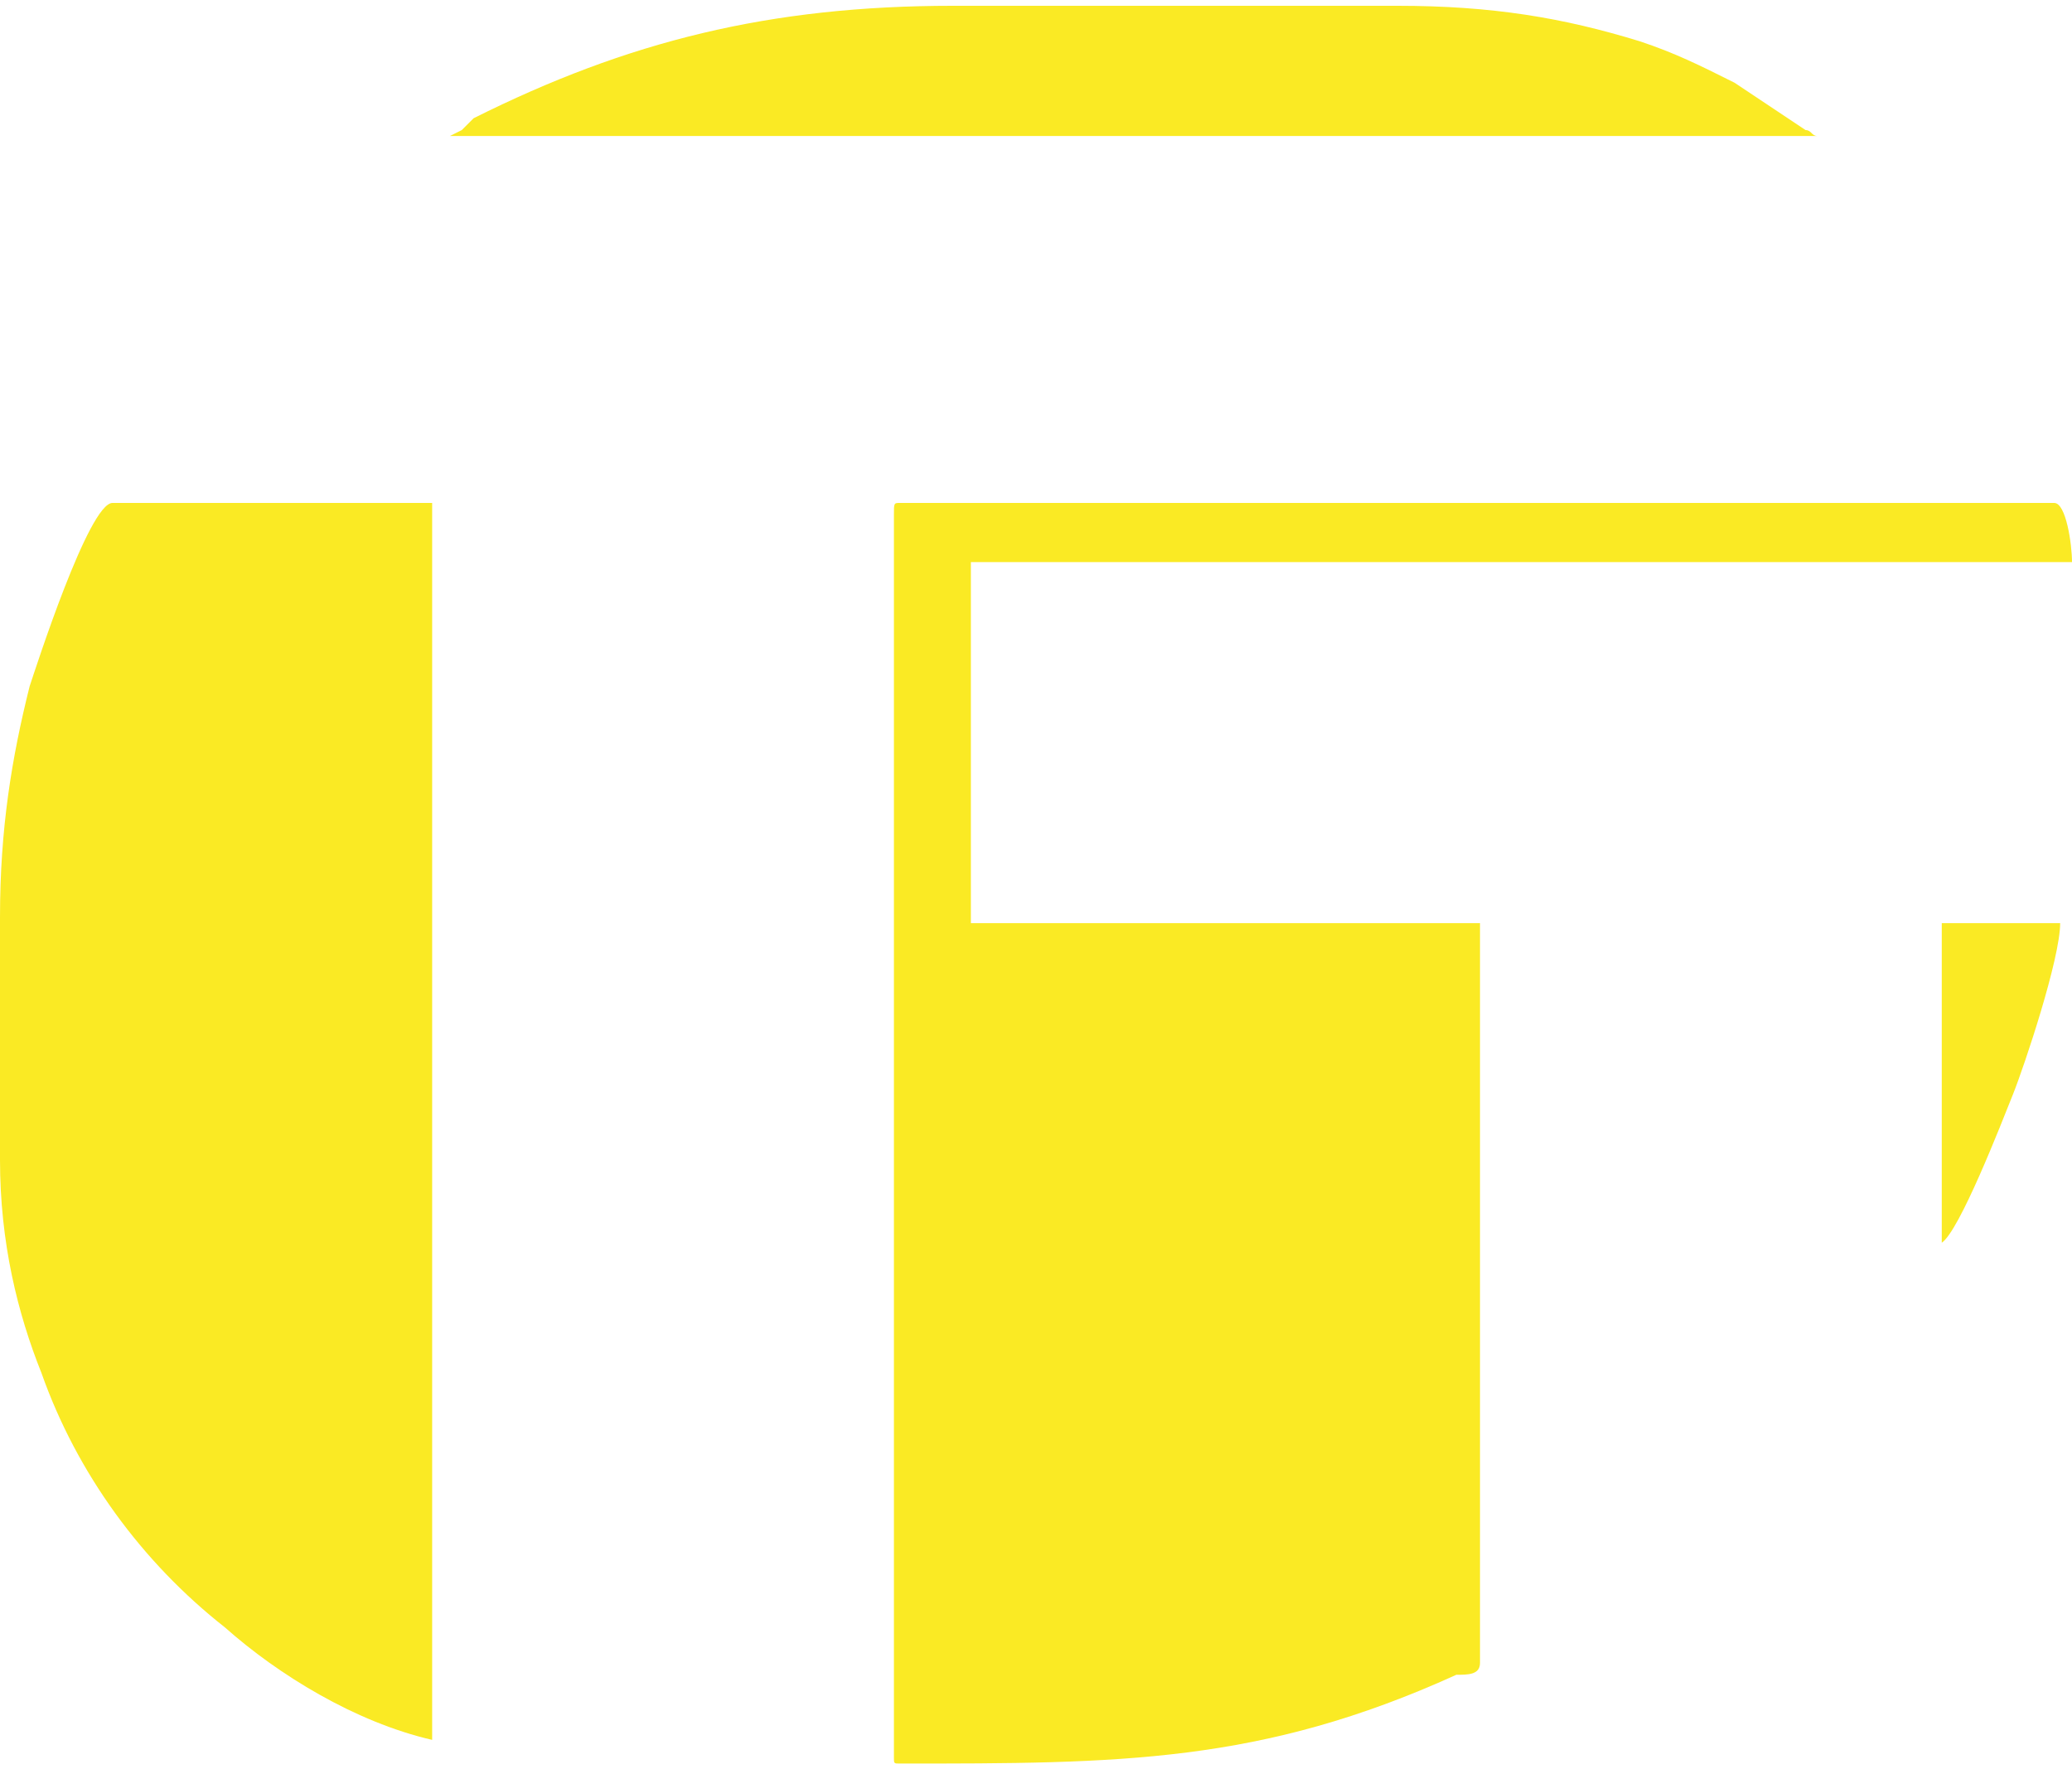 <?xml version="1.0" encoding="UTF-8"?>
<!DOCTYPE svg PUBLIC "-//W3C//DTD SVG 1.1//EN" "http://www.w3.org/Graphics/SVG/1.1/DTD/svg11.dtd">
<!-- Creator: CorelDRAW 2020 (64 Bit) -->
<svg xmlns="http://www.w3.org/2000/svg" xml:space="preserve" width="48px" height="41px" version="1.1" style="shape-rendering:geometricPrecision; text-rendering:geometricPrecision; image-rendering:optimizeQuality; fill-rule:evenodd; clip-rule:evenodd"
viewBox="0 0 0.35 0.297"
 xmlns:xlink="http://www.w3.org/1999/xlink"
 xmlns:xodm="http://www.corel.com/coreldraw/odm/2003">
 <defs>
  <style type="text/css">
   <![CDATA[
    .fil0 {fill:#FAEA24}
   ]]>
  </style>
 </defs>
 <g id="Camada_x0020_1">
  <path class="fil0" d="M0.151 0.086l0 0.21c0,0.001 0,0.001 0.001,0.001 0.037,0 0.061,0 0.094,-0.015 0.002,0 0.004,0 0.004,-0.002l0 -0.125 -0.086 0 0 -0.061 0.186 0c0,-0.003 -0.001,-0.01 -0.003,-0.01l-0.195 0c-0.001,0 -0.001,0 -0.001,0.002z"/>
  <path class="fil0" d="M0 0.154l0 0.041c0,0.014 0.003,0.026 0.007,0.036 0.006,0.017 0.017,0.032 0.031,0.043 0.009,0.008 0.022,0.016 0.035,0.019l0 -0.209 -0.054 0c-0.004,0 -0.013,0.028 -0.014,0.031 -0.003,0.012 -0.005,0.024 -0.005,0.039z"/>
  <path class="fil0" d="M0.076 0.022l0.231 0c-0.001,0 -0.001,-0.001 -0.002,-0.001l-0.012 -0.008c-0.006,-0.003 -0.01,-0.005 -0.016,-0.007 -0.013,-0.004 -0.025,-0.006 -0.041,-0.006l-0.075 0c-0.031,0 -0.055,0.006 -0.081,0.019 -0.001,0.001 -0.001,0.001 -0.002,0.002l-0.002 0.001z"/>
  <path class="fil0" d="M0.328 0.209c0.003,-0.002 0.01,-0.02 0.012,-0.025 0.002,-0.005 0.008,-0.023 0.008,-0.029l-0.02 0 0 0.054z"/>
 </g>
</svg>
